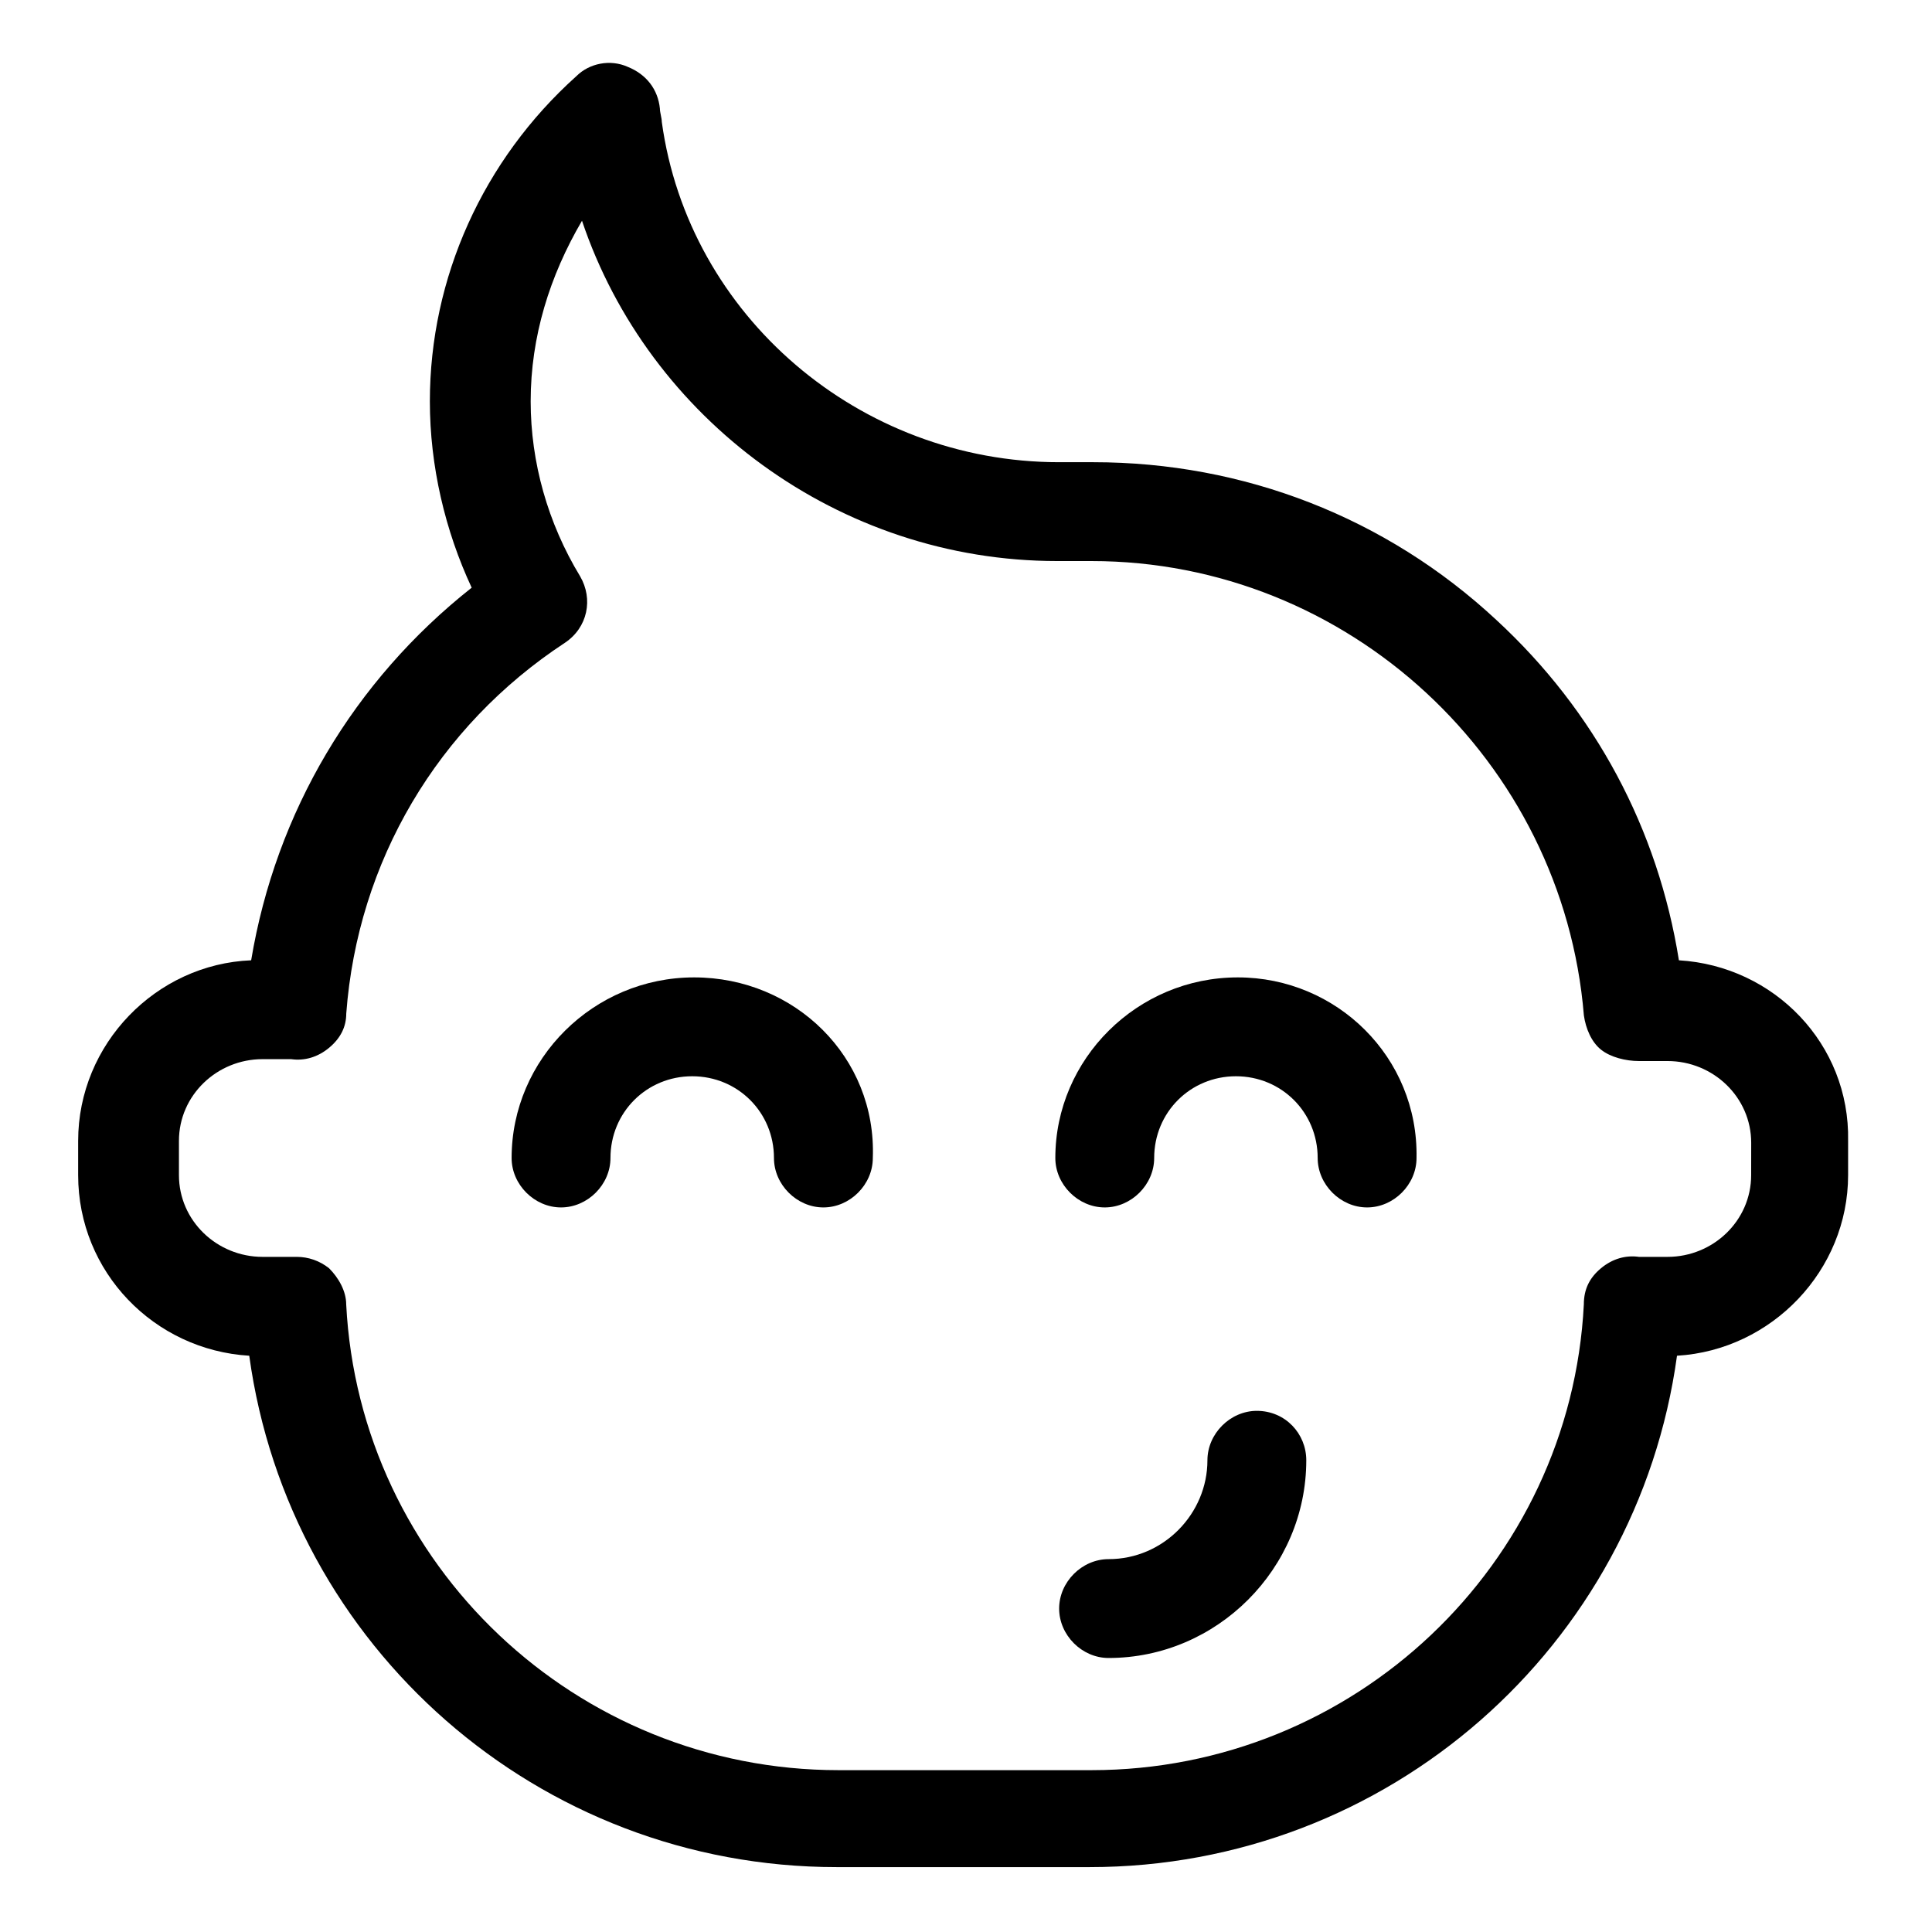 <?xml version="1.0" encoding="UTF-8"?>
<!-- Uploaded to: ICON Repo, www.svgrepo.com, Generator: ICON Repo Mixer Tools -->
<svg fill="#000000" width="800px" height="800px" version="1.1" viewBox="144 144 512 512" xmlns="http://www.w3.org/2000/svg">
 <g>
  <path d="m588.93 398.49c-5.543-34.762-22.168-66-48.367-90.184-29.223-27.207-67.008-41.816-106.81-41.816h-9.07c-52.898 0-98.242-38.793-105.3-90.184 0-1.008-0.504-2.519-0.504-3.527-0.504-5.039-3.527-9.07-8.566-11.082-4.535-2.016-10.078-1.008-13.602 2.519-24.688 22.168-38.793 53.402-38.793 86.152 0 17.129 4.031 34.258 11.082 49.375-31.234 24.688-51.891 59.449-58.441 98.746-25.191 1.008-45.848 22.168-45.848 47.863v9.07c0 25.695 20.152 46.352 45.344 47.863 10.578 77.082 76.578 135.52 155.68 135.52h67.008c79.098 0 145.1-58.441 155.68-135.52 25.191-1.512 45.344-22.672 45.344-47.863v-9.07c0.512-25.695-19.641-46.352-44.832-47.863zm19.145 56.93c0 12.09-10.078 21.664-22.168 21.664h-6.047-1.512c-3.527-0.504-7.055 0.504-10.078 3.023s-4.535 5.543-4.535 9.574c-3.527 69.023-60.961 123.43-130.49 123.43h-67.008c-69.527 0-126.96-54.41-130.49-123.43 0-3.527-2.016-7.055-4.535-9.574-2.519-2.016-5.543-3.023-8.566-3.023h-1.512-1.512-6.031c-12.09 0-22.168-9.574-22.168-21.664v-9.07c0-12.09 10.078-21.664 22.168-21.664h6.047 1.512c3.527 0.504 7.055-0.504 10.078-3.023 3.023-2.519 4.535-5.543 4.535-9.07 3.023-40.305 24.184-76.074 57.938-98.242 6.047-4.031 7.559-11.586 4.031-17.633-8.566-14.105-13.098-30.23-13.098-46.352 0-17.129 5.039-33.25 13.602-47.863 17.633 52.395 68.016 90.184 125.95 90.184h9.07c68.016 0 124.95 52.898 130.49 120.41 0.504 3.527 2.016 7.055 4.535 9.07 2.519 2.016 6.551 3.023 10.078 3.023h1.512 6.047c12.09 0 22.168 9.574 22.168 21.664z"/>
  <path d="m327.95 403.02c-26.703 0-48.367 21.664-48.367 47.863 0 7.055 6.047 13.098 13.098 13.098 7.055 0 13.098-6.047 13.098-13.098 0-12.09 9.574-21.664 21.664-21.664 12.09 0 21.664 9.574 21.664 21.664 0 7.055 6.047 13.098 13.098 13.098 7.055 0 13.098-6.047 13.098-13.098 1.016-26.703-20.648-47.863-47.352-47.863z"/>
  <path d="m472.04 403.02c-26.703 0-48.367 21.664-48.367 47.863 0 7.055 6.047 13.098 13.098 13.098 7.055 0 13.098-6.047 13.098-13.098 0-12.09 9.574-21.664 21.664-21.664s21.664 9.574 21.664 21.664c0 7.055 6.047 13.098 13.098 13.098 7.055 0 13.098-6.047 13.098-13.098 0.512-26.703-21.152-47.863-47.352-47.863z"/>
  <path d="m477.08 517.89c-7.055 0-13.098 6.047-13.098 13.098 0 14.105-11.586 26.199-26.199 26.199-7.055 0-13.098 6.047-13.098 13.098 0 7.055 6.047 13.098 13.098 13.098 28.719 0 52.395-23.68 52.395-52.395 0-7.051-5.543-13.098-13.098-13.098z"/>
 </g>
</svg>